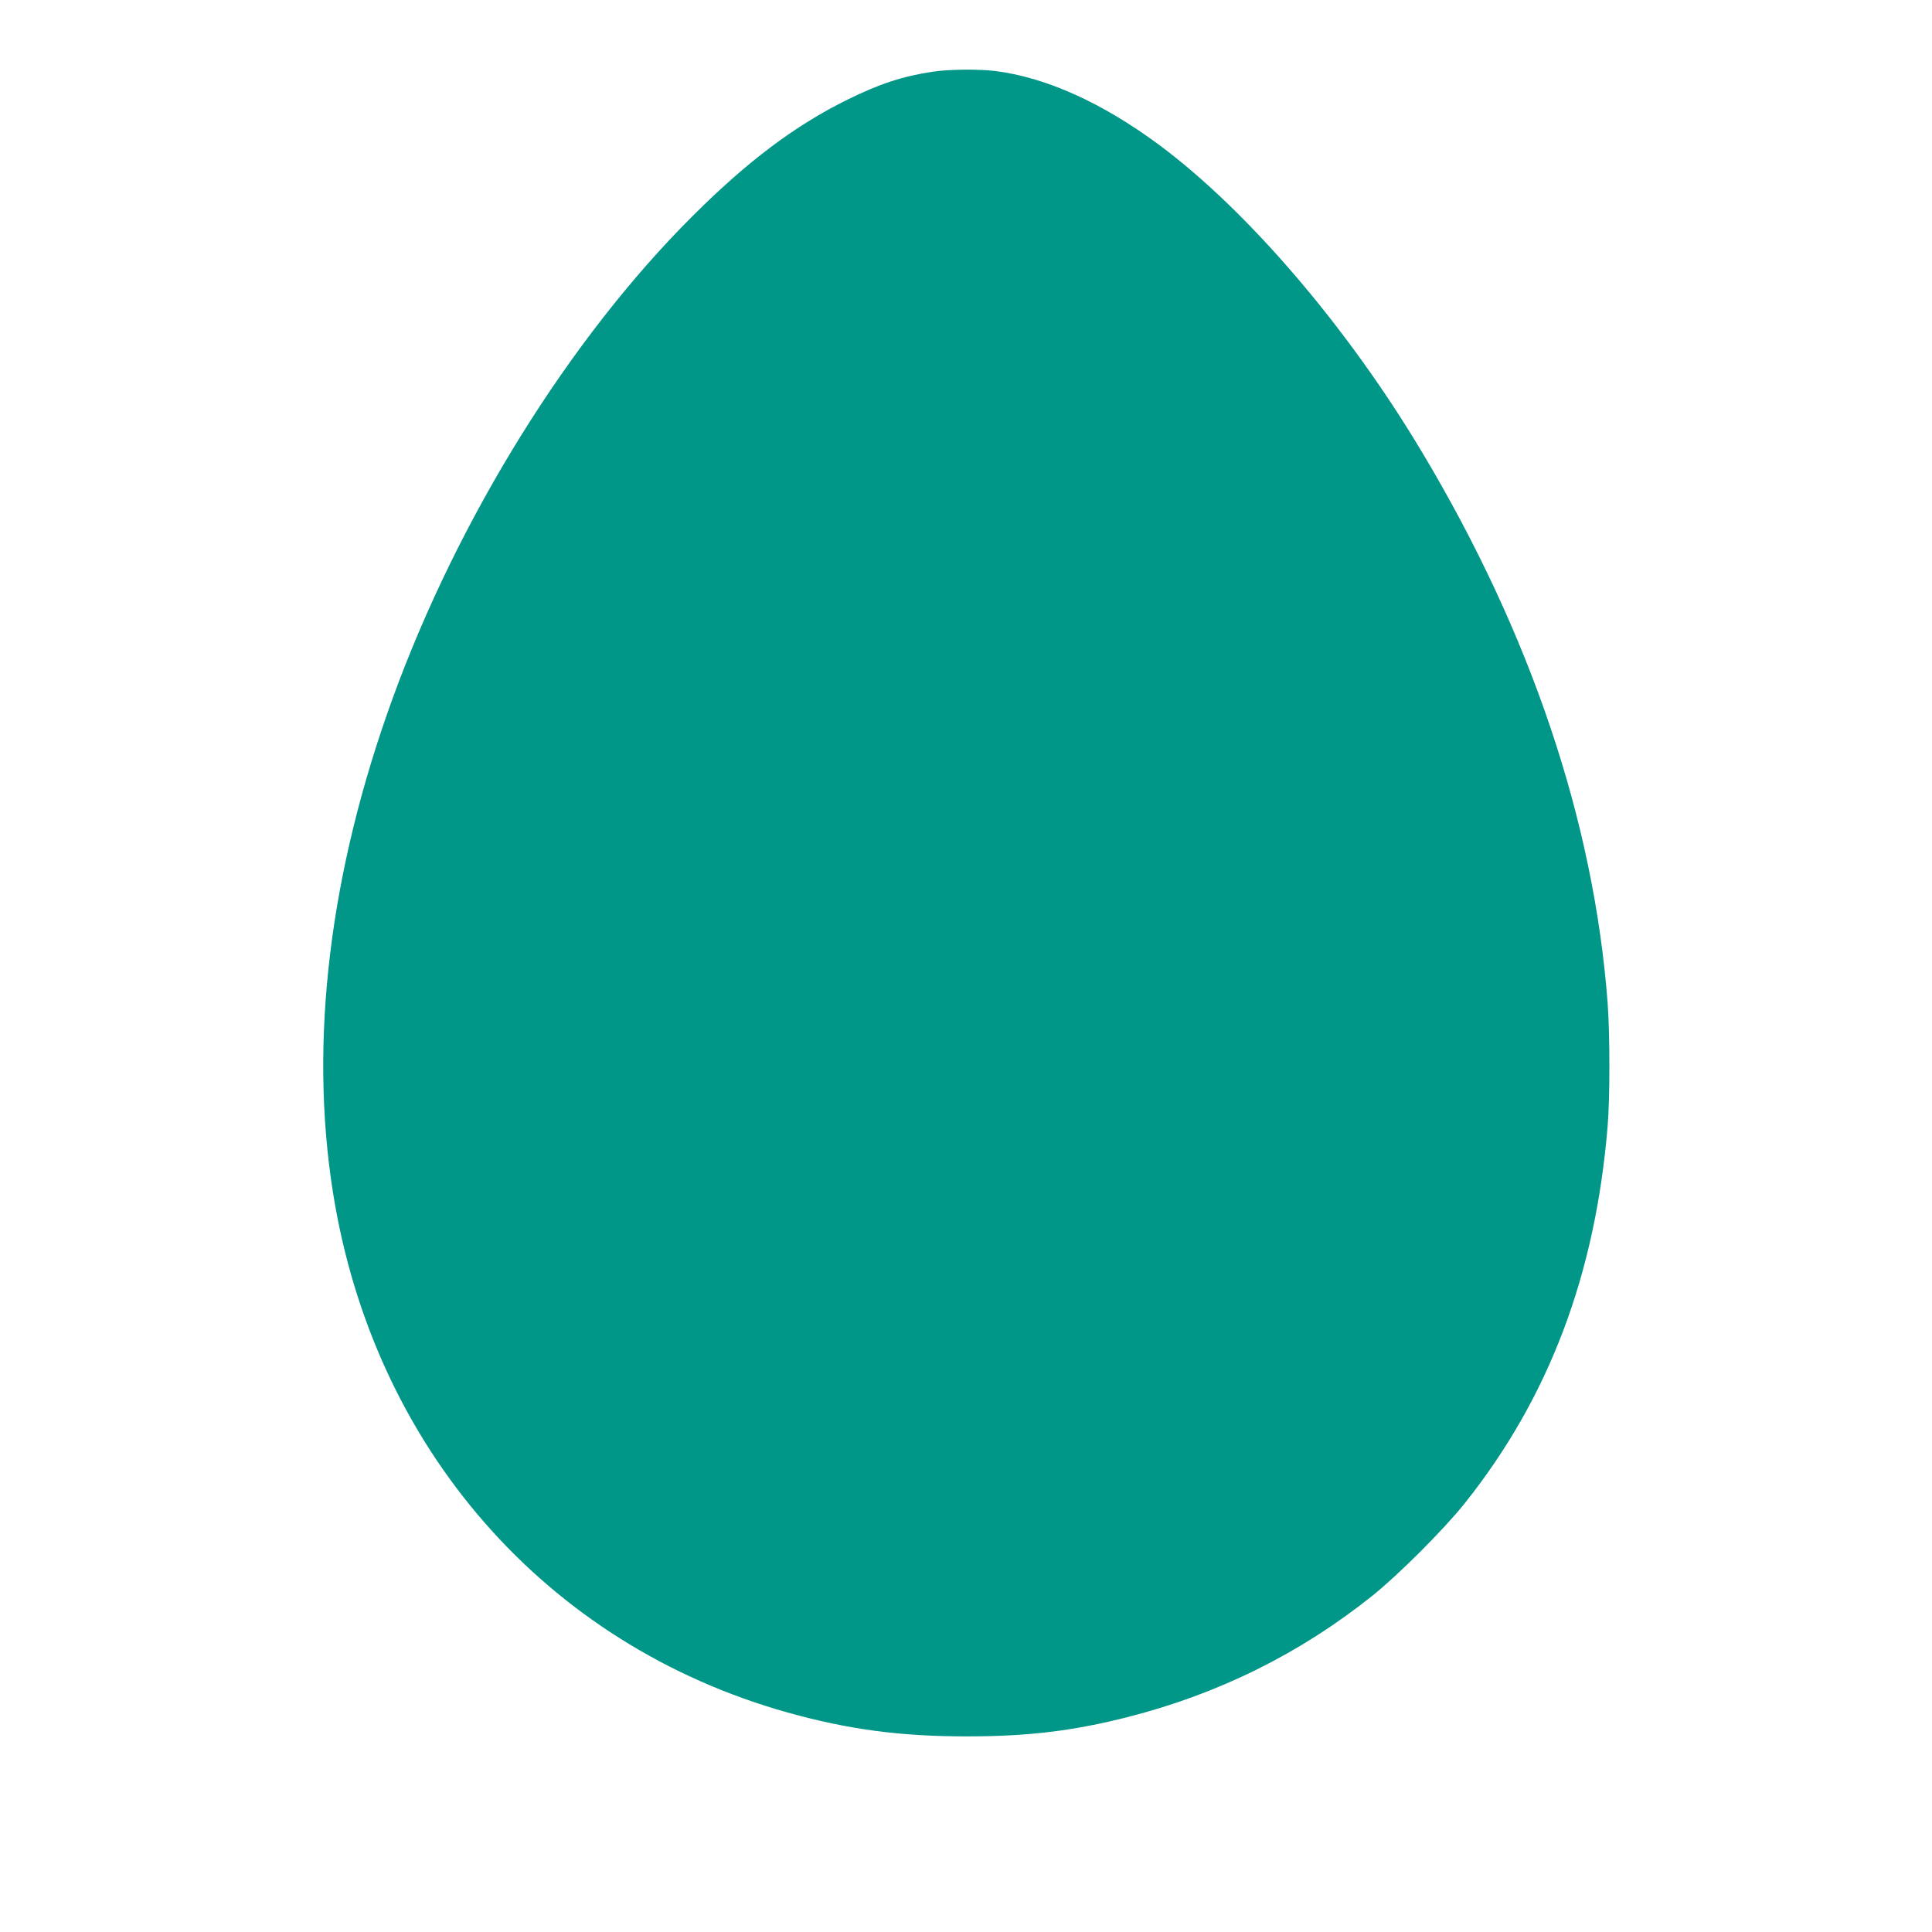 <?xml version="1.0" standalone="no"?>
<!DOCTYPE svg PUBLIC "-//W3C//DTD SVG 20010904//EN"
 "http://www.w3.org/TR/2001/REC-SVG-20010904/DTD/svg10.dtd">
<svg version="1.0" xmlns="http://www.w3.org/2000/svg"
 width="1280pt" height="1280pt" viewBox="0 0 1280 1280"
 preserveAspectRatio="xMidYMid meet">
<g transform="translate(0,1280) scale(0.1,-0.1)"
fill="#009688" stroke="none">
<path d="M6180 12325 c-200 -30 -352 -80 -565 -185 -347 -171 -664 -409 -1030
-775 -812 -810 -1548 -1995 -1983 -3190 -419 -1152 -555 -2274 -396 -3275 268
-1690 1406 -2994 3009 -3445 404 -113 747 -159 1190 -159 408 0 705 36 1070
129 599 153 1138 420 1615 801 173 138 476 441 614 614 558 700 866 1514 947
2500 16 188 15 611 0 815 -91 1204 -509 2445 -1230 3650 -494 827 -1154 1598
-1740 2034 -379 281 -752 449 -1091 491 -111 13 -304 11 -410 -5z"/>
</g>
</svg>
